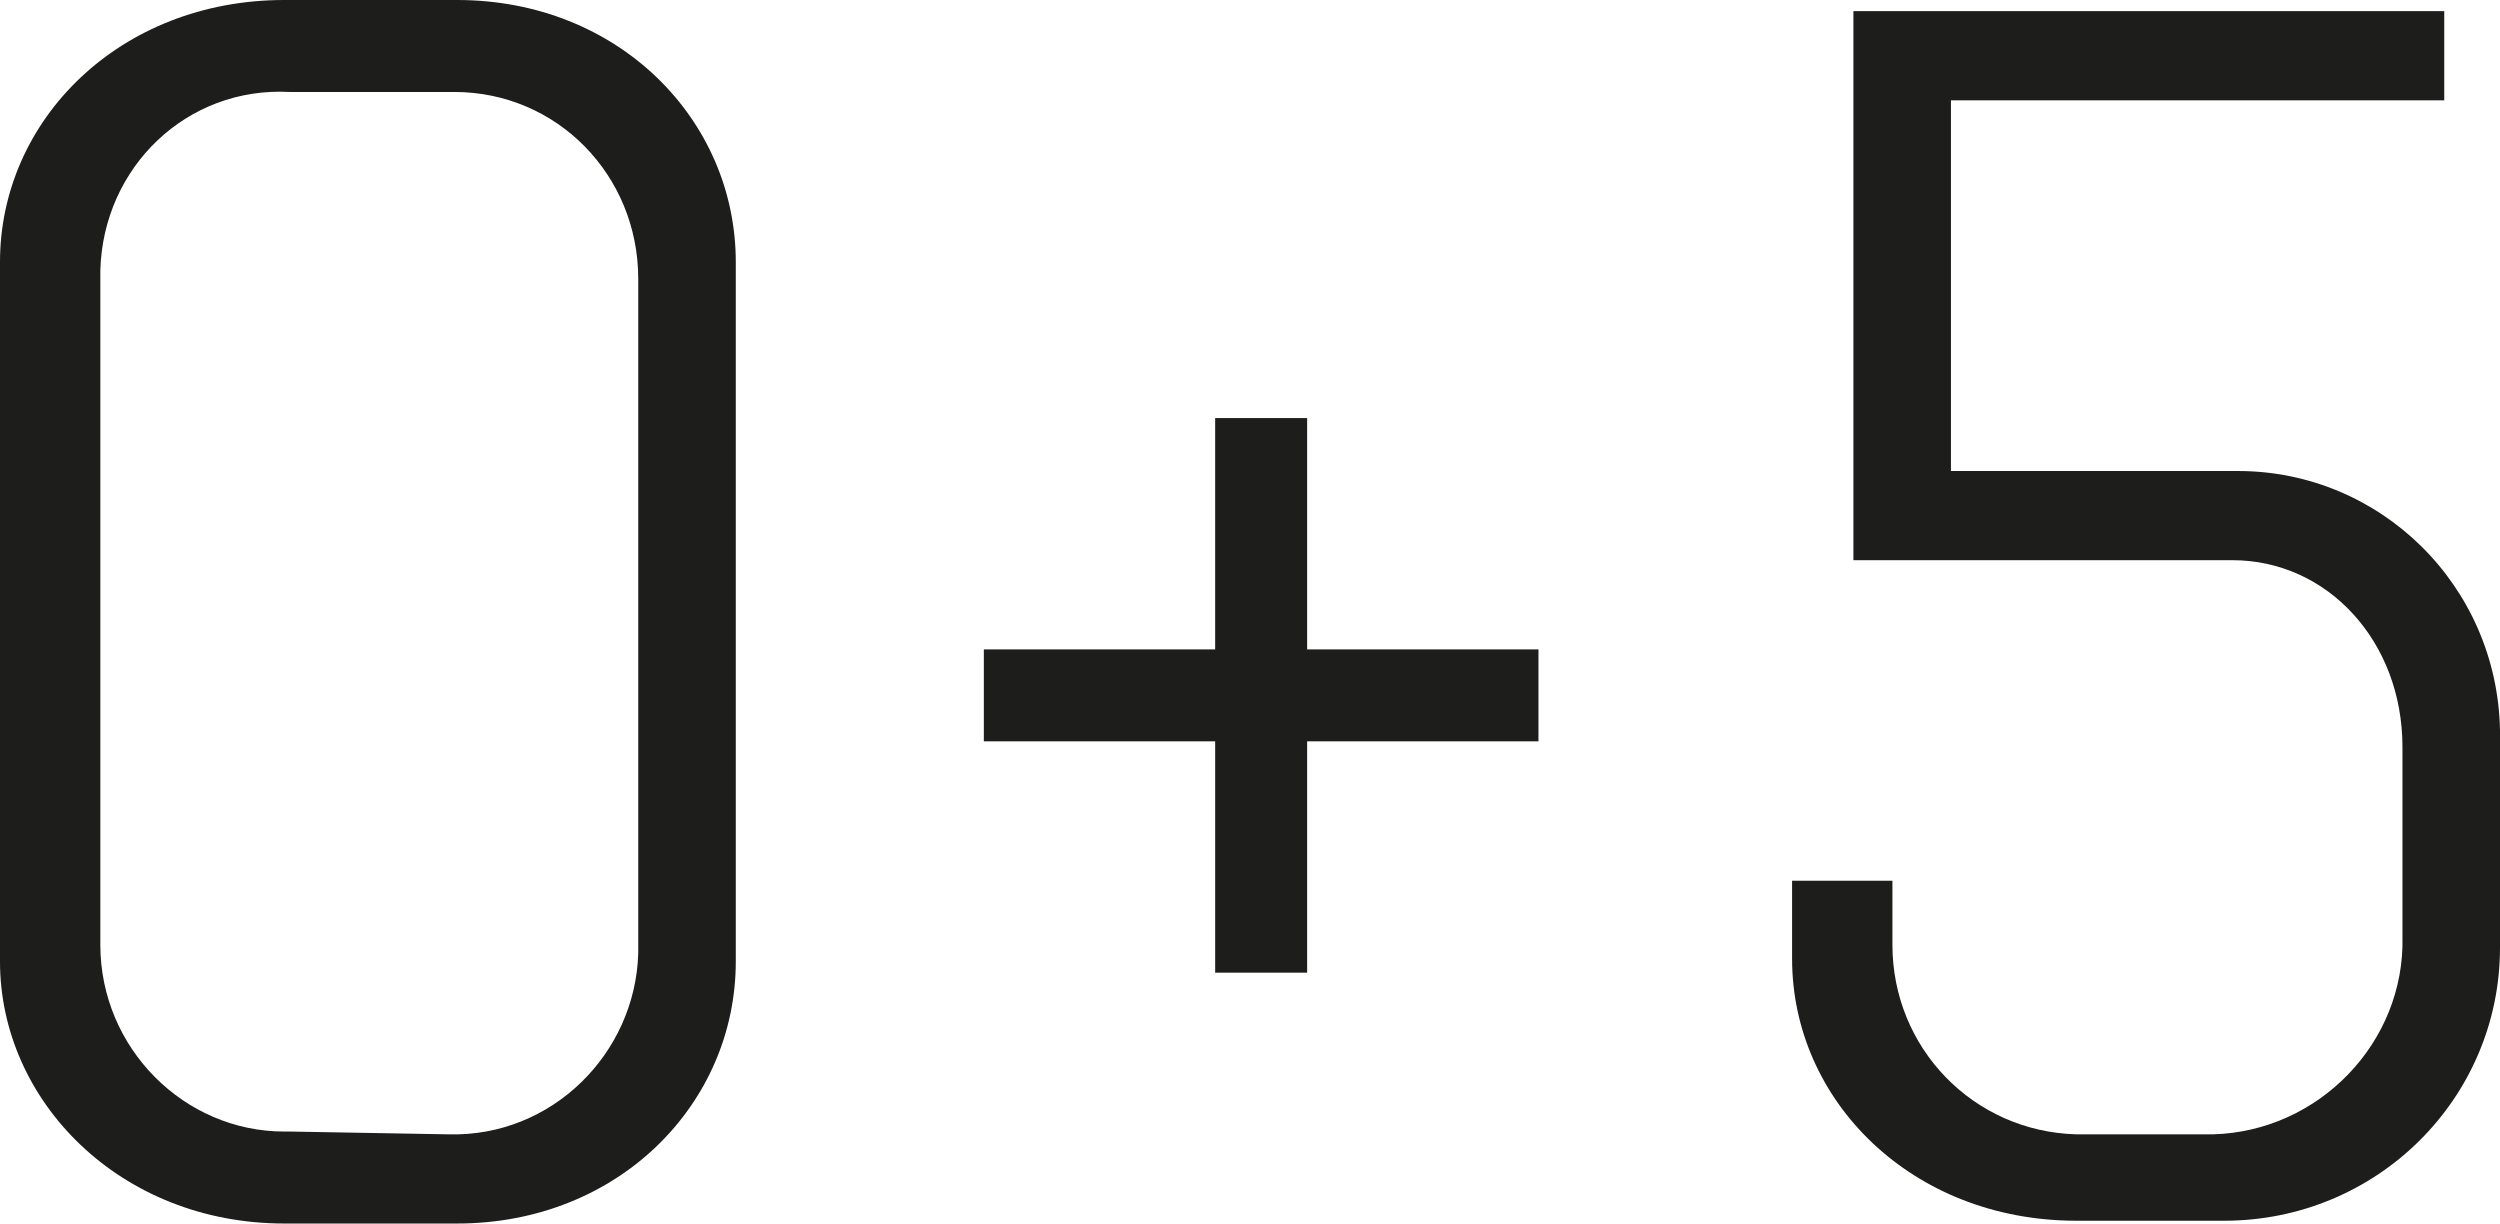 <?xml version="1.0" encoding="utf-8"?>
<!-- Generator: Adobe Illustrator 26.2.1, SVG Export Plug-In . SVG Version: 6.00 Build 0)  -->
<svg version="1.1" id="_1" xmlns="http://www.w3.org/2000/svg" xmlns:xlink="http://www.w3.org/1999/xlink" x="0px" y="0px"
	 viewBox="0 0 89.7 43.9" style="enable-background:new 0 0 89.7 43.9;" xml:space="preserve">
<style type="text/css">
	.st0{fill:#1D1D1B;}
</style>
<g id="Сгруппировать_366">
	<path id="Контур_343" class="st0" d="M10.2,43.9C4.3,43.9,0,39.5,0,34.5V9.4C0,4.3,4.3,0,10.2,0h6.2c5.8,0,10,4.3,10,9.4
		v25.1c0,5.1-4.2,9.4-10,9.4L10.2,43.9z M16.1,40.7c3.7,0.1,6.7-2.9,6.8-6.5c0-0.1,0-0.1,0-0.2v-24c0-3.7-2.9-6.7-6.6-6.7
		c-0.1,0-0.1,0-0.2,0h-5.7C6.7,3.1,3.7,6,3.6,9.7c0,0.1,0,0.1,0,0.2v24c0,3.7,3,6.7,6.6,6.7c0.1,0,0.1,0,0.2,0L16.1,40.7z"/>
	<path id="Контур_344" class="st0" d="M46.9,15v8.3h8.3v3.3h-8.3v8.3h-3.3v-8.3h-8.3v-3.3h8.3V15H46.9z"/>
	<path id="Контур_345" class="st0" d="M79.7,43.8h-5.2c-5.9,0-10.2-4.3-10.2-9.4v-2.8h3.6v2.3c0,3.7,2.9,6.7,6.6,6.8
		c0.1,0,0.2,0,0.2,0h4.7c3.8-0.1,6.9-3.3,6.8-7.1c0,0,0-0.1,0-0.1v-6.7c0-3.8-2.7-6.7-6.1-6.7H66.5V0.4h21.2v3.2H70v13.3h10.3
		c5.1,0,9.3,4.1,9.4,9.3c0,0,0,0.1,0,0.1V34c0,5.4-4.4,9.8-9.9,9.8C79.8,43.8,79.7,43.8,79.7,43.8z"/>
</g>
</svg>
